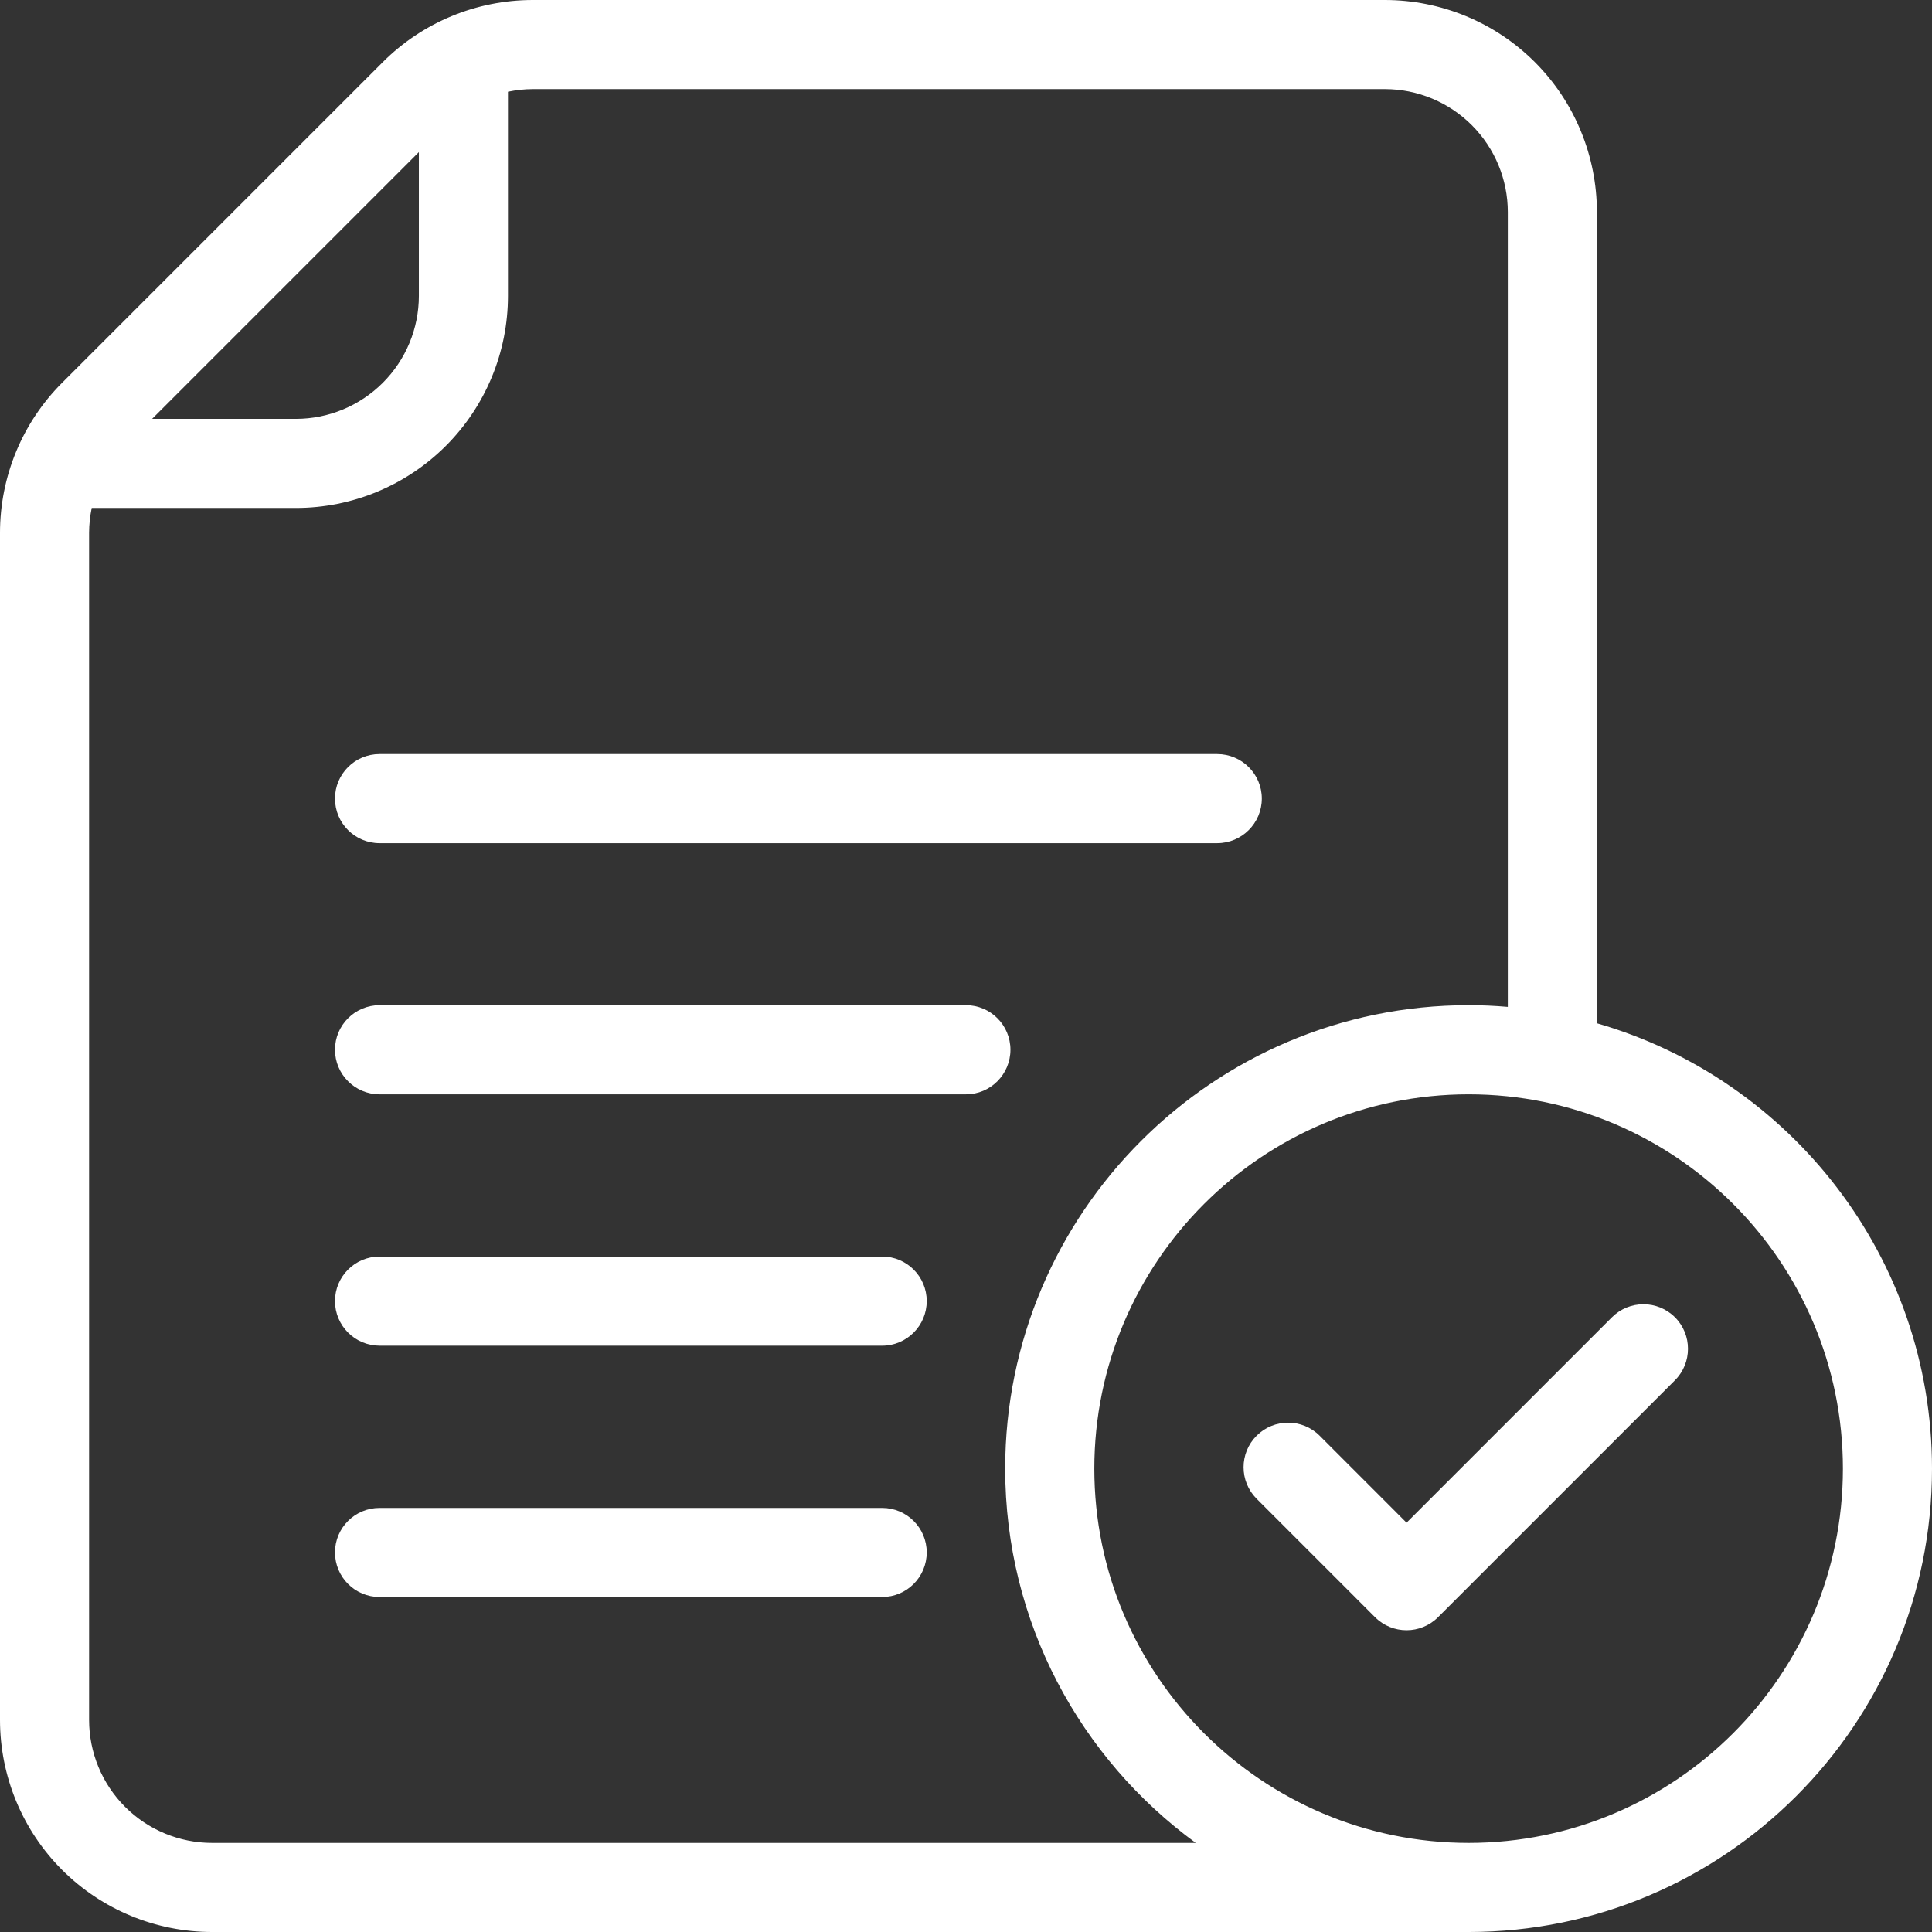 <svg width="36" height="36" viewBox="0 0 36 36" fill="none" xmlns="http://www.w3.org/2000/svg">
<rect x="0" y="0" width="36" height="36" fill="#333333" stroke="none"/>
<path fill-rule="evenodd" clip-rule="evenodd" d="M23.45 27.892L25.657 30.099C25.962 30.403 26.456 30.403 26.761 30.099L31.175 25.684C31.48 25.38 31.48 24.886 31.175 24.581C30.87 24.276 30.376 24.276 30.072 24.581L26.209 28.443L24.554 26.788C24.249 26.483 23.755 26.483 23.45 26.788C23.146 27.093 23.146 27.587 23.45 27.892Z" fill="white"/>
<path d="M24.518 26.823C24.233 26.538 23.77 26.538 23.485 26.823C23.2 27.108 23.2 27.571 23.485 27.856L25.692 30.063C25.977 30.348 26.44 30.348 26.725 30.063L31.139 25.649C31.424 25.364 31.425 24.901 31.14 24.616C30.855 24.331 30.391 24.331 30.106 24.616L26.209 28.514L24.518 26.823ZM26.209 28.373L30.036 24.546C30.36 24.222 30.886 24.222 31.21 24.545C31.534 24.869 31.534 25.396 31.21 25.72L26.796 30.134C26.472 30.458 25.946 30.458 25.622 30.134L23.415 27.927C23.091 27.602 23.091 27.077 23.415 26.753C23.739 26.429 24.265 26.429 24.589 26.752L26.209 28.373Z" fill="white"/>
<path fill-rule="evenodd" clip-rule="evenodd" d="M7.073 15.659H22.682C23.113 15.659 23.463 15.309 23.463 14.878C23.463 14.447 23.113 14.098 22.682 14.098H7.073C6.643 14.098 6.293 14.447 6.293 14.878C6.293 15.309 6.643 15.659 7.073 15.659Z" fill="white"/>
<path d="M23.412 14.88C23.411 14.477 23.084 14.15 22.681 14.15H7.072C6.669 14.15 6.342 14.477 6.342 14.88C6.342 15.284 6.669 15.612 7.072 15.612H22.681C23.084 15.612 23.412 15.284 23.412 14.88ZM23.512 14.88C23.512 15.339 23.139 15.711 22.681 15.711H7.072C6.614 15.711 6.242 15.339 6.242 14.88C6.242 14.422 6.614 14.051 7.072 14.051H22.681C23.139 14.051 23.512 14.422 23.512 14.88Z" fill="white"/>
<path fill-rule="evenodd" clip-rule="evenodd" d="M7.073 20.342H18C18.43 20.342 18.78 19.992 18.78 19.562C18.78 19.131 18.43 18.781 18 18.781H7.073C6.643 18.781 6.293 19.131 6.293 19.562C6.293 19.992 6.643 20.342 7.073 20.342Z" fill="white"/>
<path d="M18.729 19.56C18.729 19.157 18.402 18.83 17.999 18.83H7.072C6.669 18.83 6.342 19.157 6.342 19.56C6.342 19.963 6.669 20.291 7.072 20.292H17.999C18.402 20.291 18.729 19.963 18.729 19.56ZM18.828 19.56C18.828 20.018 18.457 20.391 17.999 20.391H7.072C6.614 20.391 6.242 20.018 6.242 19.56C6.242 19.102 6.614 18.731 7.072 18.73H17.999C18.457 18.73 18.828 19.102 18.828 19.56Z" fill="white"/>
<path fill-rule="evenodd" clip-rule="evenodd" d="M7.073 25.026H16.439C16.87 25.026 17.219 24.676 17.219 24.245C17.219 23.814 16.87 23.465 16.439 23.465H7.073C6.643 23.465 6.293 23.814 6.293 24.245C6.293 24.676 6.643 25.026 7.073 25.026Z" fill="white"/>
<path d="M17.168 24.244C17.168 23.841 16.841 23.513 16.438 23.513H7.072C6.669 23.514 6.342 23.841 6.342 24.244C6.342 24.647 6.669 24.975 7.072 24.975H16.438C16.841 24.975 17.168 24.647 17.168 24.244ZM17.268 24.244C17.268 24.702 16.896 25.075 16.438 25.075H7.072C6.614 25.074 6.242 24.702 6.242 24.244C6.242 23.786 6.614 23.414 7.072 23.414H16.438C16.896 23.414 17.268 23.786 17.268 24.244Z" fill="white"/>
<path fill-rule="evenodd" clip-rule="evenodd" d="M7.073 29.709H16.439C16.87 29.709 17.219 29.36 17.219 28.929C17.219 28.498 16.87 28.148 16.439 28.148H7.073C6.643 28.148 6.293 28.498 6.293 28.929C6.293 29.36 6.643 29.709 7.073 29.709Z" fill="white"/>
<path d="M17.168 28.927C17.168 28.524 16.841 28.197 16.438 28.197H7.072C6.669 28.197 6.342 28.524 6.342 28.927C6.342 29.331 6.669 29.659 7.072 29.659H16.438C16.841 29.659 17.168 29.331 17.168 28.927ZM17.268 28.927C17.268 29.386 16.896 29.758 16.438 29.758H7.072C6.614 29.758 6.242 29.386 6.242 28.927C6.242 28.469 6.614 28.098 7.072 28.098H16.438C16.896 28.098 17.268 28.469 17.268 28.927Z" fill="white"/>
<path fill-rule="evenodd" clip-rule="evenodd" d="M27.365 35.951H3.951C2.916 35.951 1.923 35.54 1.191 34.809C0.46 34.077 0.049 33.084 0.049 32.049C0.049 26.226 0.049 13.936 0.049 9.929C0.049 8.894 0.46 7.901 1.191 7.169L7.167 1.193C7.899 0.462 8.892 0.051 9.927 0.051H25.804C26.838 0.051 27.831 0.462 28.563 1.193C29.295 1.925 29.706 2.918 29.706 3.953V19.105C33.308 20.125 35.95 23.44 35.95 27.366C35.95 32.105 32.103 35.951 27.365 35.951ZM28.145 18.817V3.953C28.145 3.332 27.898 2.736 27.459 2.298C27.02 1.858 26.425 1.612 25.804 1.612C21.277 1.612 13.088 1.612 9.927 1.612C9.753 1.612 9.581 1.631 9.414 1.669V5.514C9.414 6.549 9.003 7.542 8.272 8.274C7.54 9.005 6.547 9.416 5.512 9.416H1.667C1.629 9.583 1.61 9.755 1.61 9.929V32.049C1.61 32.67 1.856 33.266 2.296 33.705C2.734 34.144 3.33 34.391 3.951 34.391H22.43C20.223 32.837 18.78 30.269 18.78 27.366C18.78 22.628 22.626 18.782 27.365 18.782C27.628 18.782 27.887 18.793 28.145 18.817ZM27.365 20.343C31.241 20.343 34.389 23.49 34.389 27.366C34.389 31.243 31.241 34.391 27.365 34.391C23.488 34.391 20.34 31.243 20.34 27.366C20.34 23.49 23.488 20.343 27.365 20.343ZM7.853 2.715L2.713 7.855H5.512C6.133 7.855 6.729 7.609 7.167 7.169C7.607 6.731 7.853 6.135 7.853 5.514V2.715Z" fill="white"/>
<path d="M35.901 27.366C35.901 23.462 33.274 20.166 29.693 19.152L29.657 19.142V3.952C29.657 2.93 29.25 1.95 28.529 1.227C27.806 0.505 26.826 0.099 25.805 0.099H9.928C8.906 0.099 7.926 0.505 7.204 1.227L1.227 7.204C0.505 7.926 0.099 8.906 0.099 9.928V32.048C0.099 33.07 0.505 34.05 1.227 34.773C1.95 35.495 2.93 35.901 3.952 35.901H27.366C32.076 35.901 35.901 32.076 35.901 27.366ZM18.73 27.366C18.73 22.6 22.6 18.73 27.366 18.73C27.612 18.73 27.855 18.741 28.096 18.762V3.952C28.096 3.344 27.854 2.761 27.424 2.331C26.995 1.902 26.412 1.66 25.805 1.66H9.928C9.771 1.66 9.616 1.678 9.465 1.709V5.513C9.465 6.561 9.049 7.567 8.308 8.308C7.567 9.049 6.561 9.465 5.513 9.465H1.709C1.678 9.616 1.66 9.771 1.66 9.928V32.048C1.66 32.656 1.901 33.239 2.331 33.669C2.761 34.099 3.344 34.34 3.952 34.34H22.281C20.131 32.769 18.73 30.231 18.73 27.366ZM34.34 27.366C34.34 23.517 31.215 20.391 27.366 20.391C23.517 20.391 20.391 23.517 20.391 27.366C20.391 31.215 23.517 34.34 27.366 34.34C31.214 34.339 34.339 31.214 34.34 27.366ZM7.805 2.834L2.834 7.805H5.513C6.121 7.805 6.703 7.563 7.133 7.133C7.563 6.703 7.805 6.121 7.805 5.513V2.834ZM34.439 27.366C34.439 31.27 31.27 34.439 27.366 34.439C23.462 34.439 20.292 31.27 20.291 27.366C20.291 23.462 23.462 20.291 27.366 20.291C31.27 20.292 34.439 23.462 34.439 27.366ZM7.904 5.513C7.904 6.147 7.652 6.756 7.204 7.204C6.756 7.652 6.147 7.904 5.513 7.904H2.593L2.679 7.819L7.819 2.679L7.904 2.593V5.513ZM28.195 18.871L28.141 18.865C27.885 18.842 27.627 18.831 27.366 18.831C22.655 18.831 18.831 22.655 18.831 27.366C18.831 30.251 20.265 32.803 22.459 34.348L22.588 34.439H3.952C3.397 34.439 2.862 34.246 2.437 33.897L2.261 33.739C1.813 33.291 1.561 32.682 1.561 32.048V9.928C1.561 9.75 1.58 9.574 1.619 9.404L1.627 9.365H5.513C6.535 9.365 7.514 8.959 8.237 8.237C8.959 7.514 9.365 6.535 9.365 5.513V1.627L9.404 1.619C9.574 1.58 9.75 1.561 9.928 1.561H25.805C26.439 1.561 27.047 1.813 27.495 2.261L27.654 2.437C28.003 2.862 28.195 3.397 28.195 3.952V18.871ZM29.756 19.067C33.361 20.105 36 23.43 36 27.366C36 32.131 32.131 36 27.366 36H3.952C2.904 36 1.898 35.584 1.157 34.843C0.416 34.102 0 33.096 0 32.048V9.928C5.67683e-05 8.88 0.416 7.874 1.157 7.133L7.133 1.157C7.874 0.416 8.88 5.36117e-05 9.928 0H25.805C26.853 2.25054e-05 27.858 0.416 28.6 1.157C29.34 1.898 29.756 2.904 29.756 3.952V19.067Z" fill="white"/>
</svg>
